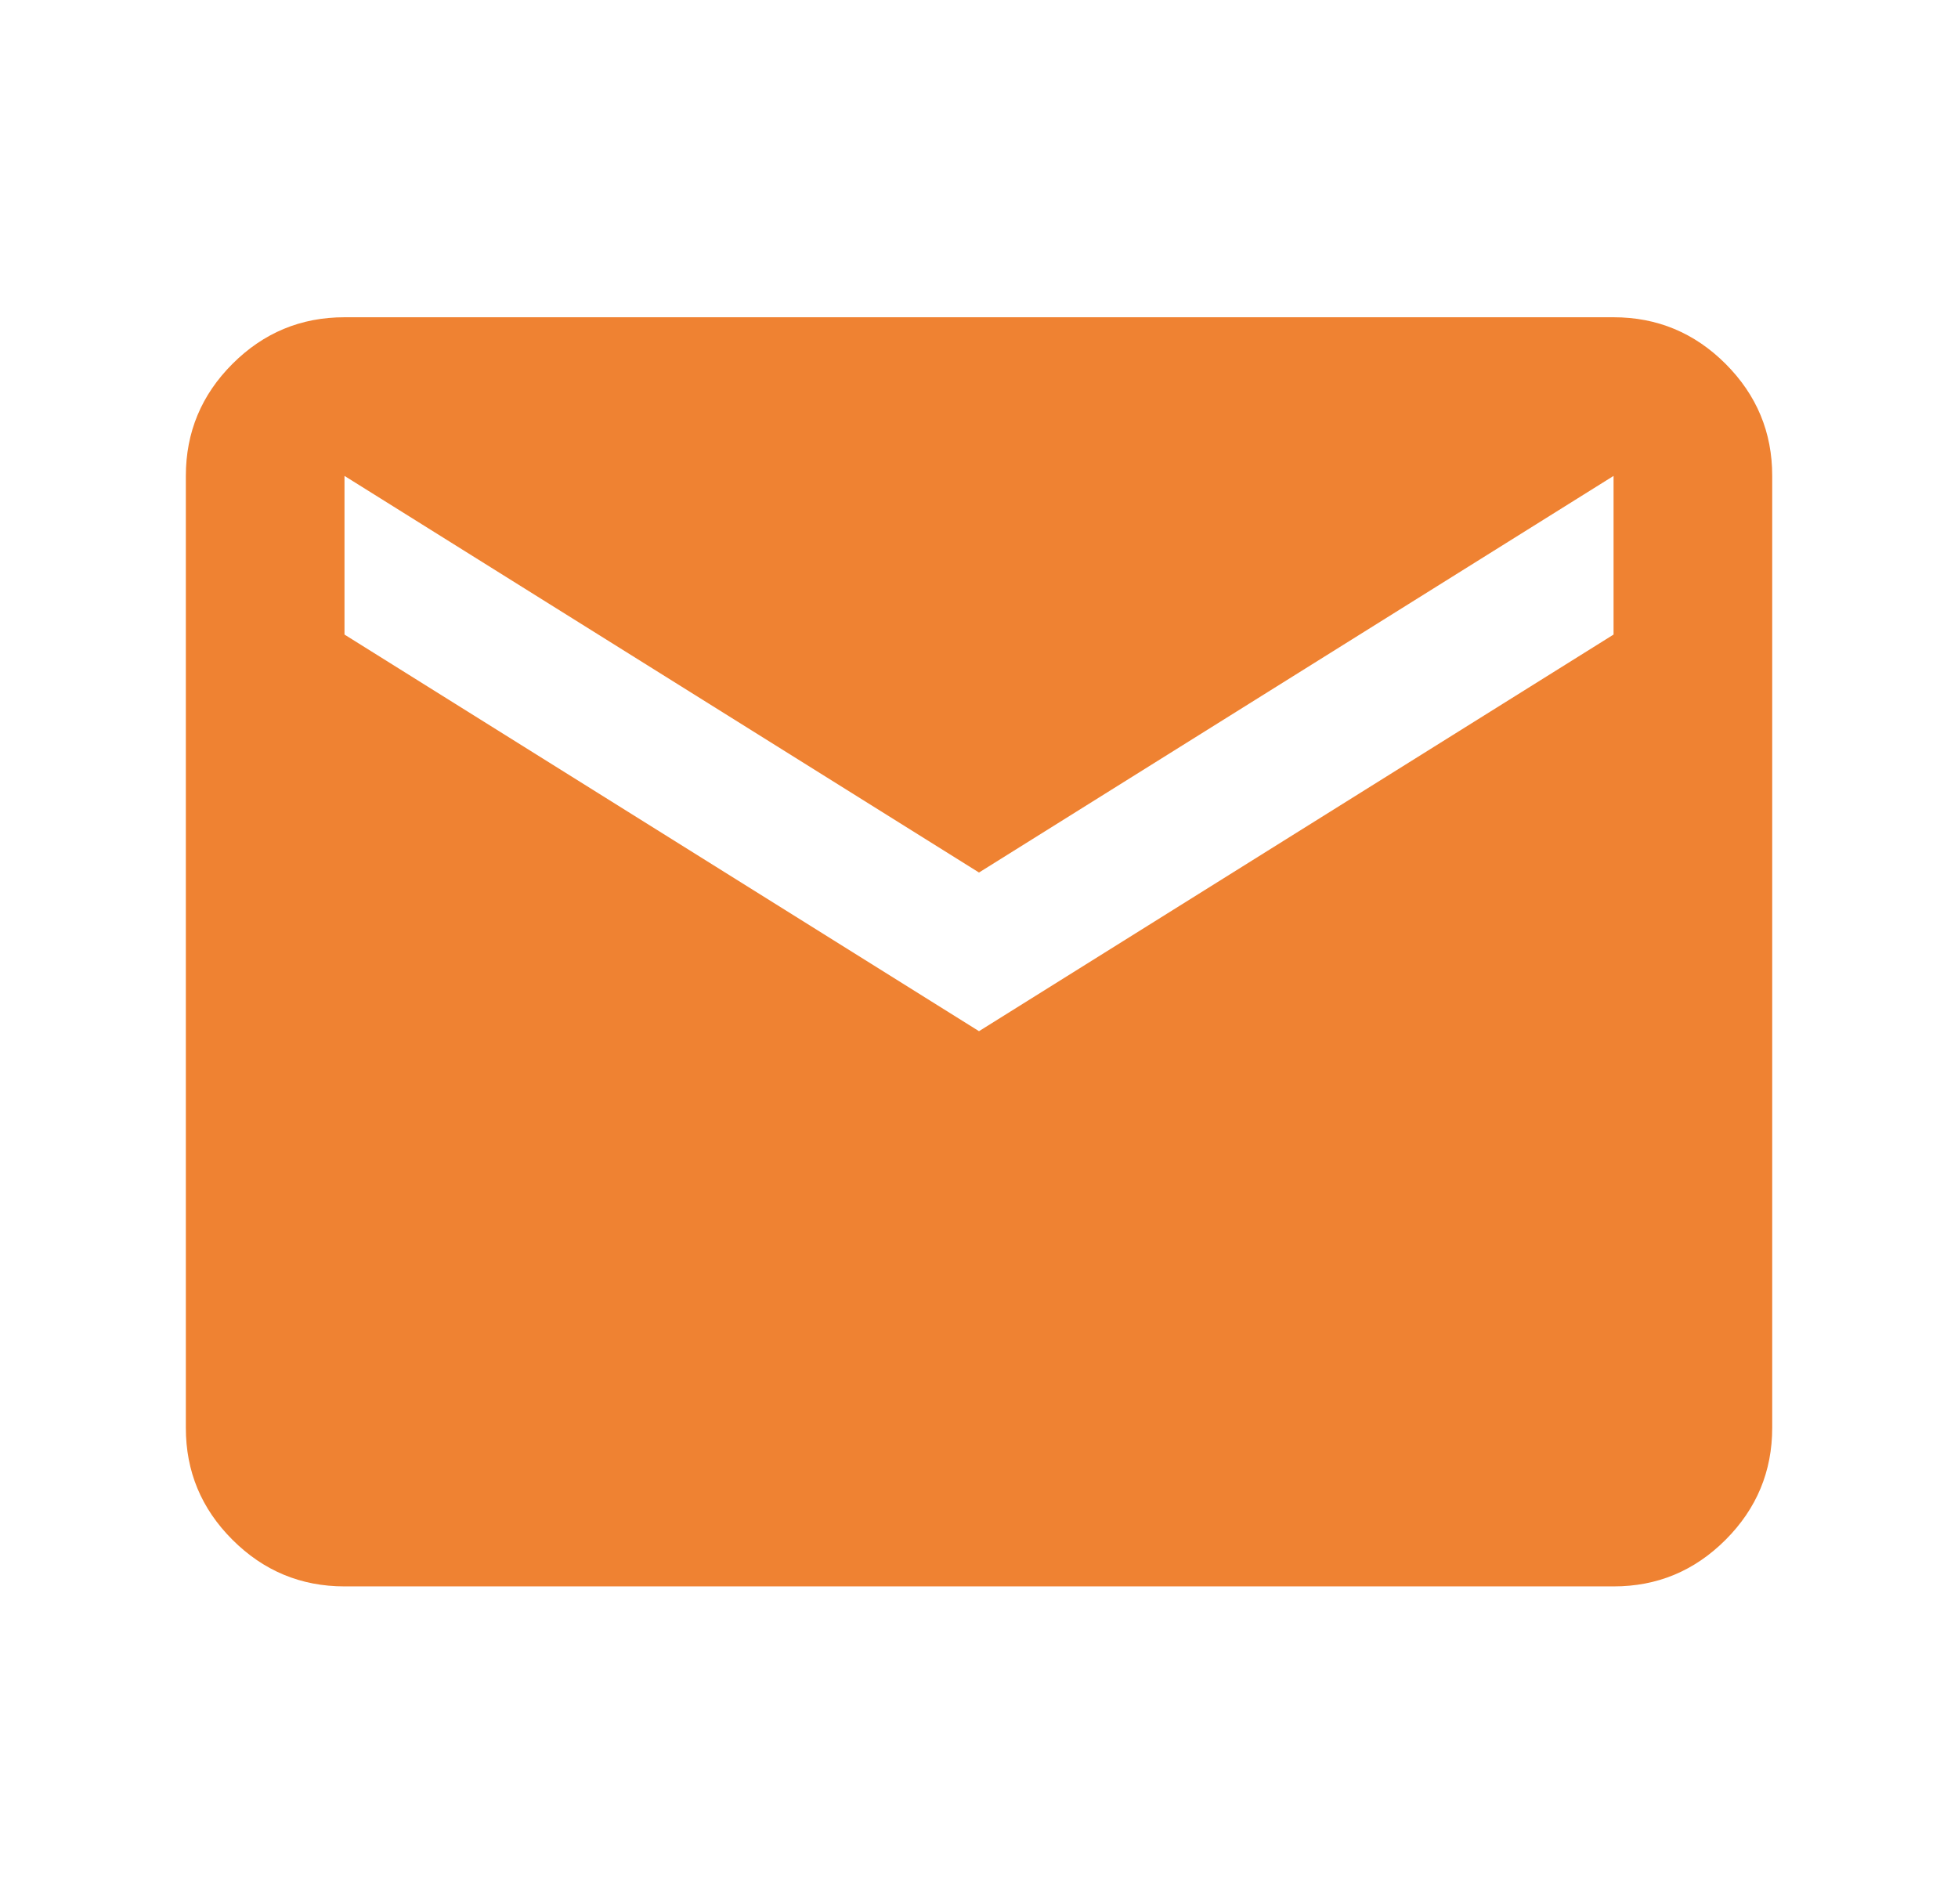 <svg width="36" height="35" viewBox="0 0 36 35" fill="none" xmlns="http://www.w3.org/2000/svg">
<g id="material-symbols:mail">
<path id="Vector" d="M6.334 29.167C5.532 29.167 4.845 28.881 4.273 28.309C3.701 27.738 3.416 27.051 3.417 26.25V8.75C3.417 7.948 3.703 7.261 4.274 6.69C4.846 6.118 5.533 5.833 6.334 5.833H29.667C30.469 5.833 31.156 6.119 31.728 6.691C32.299 7.263 32.585 7.949 32.584 8.75V26.25C32.584 27.052 32.298 27.739 31.726 28.311C31.154 28.883 30.468 29.168 29.667 29.167H6.334ZM18 18.959L29.667 11.667V8.75L18 16.042L6.334 8.75V11.667L18 18.959Z" fill="#EF8232"/>
</g>
</svg>
